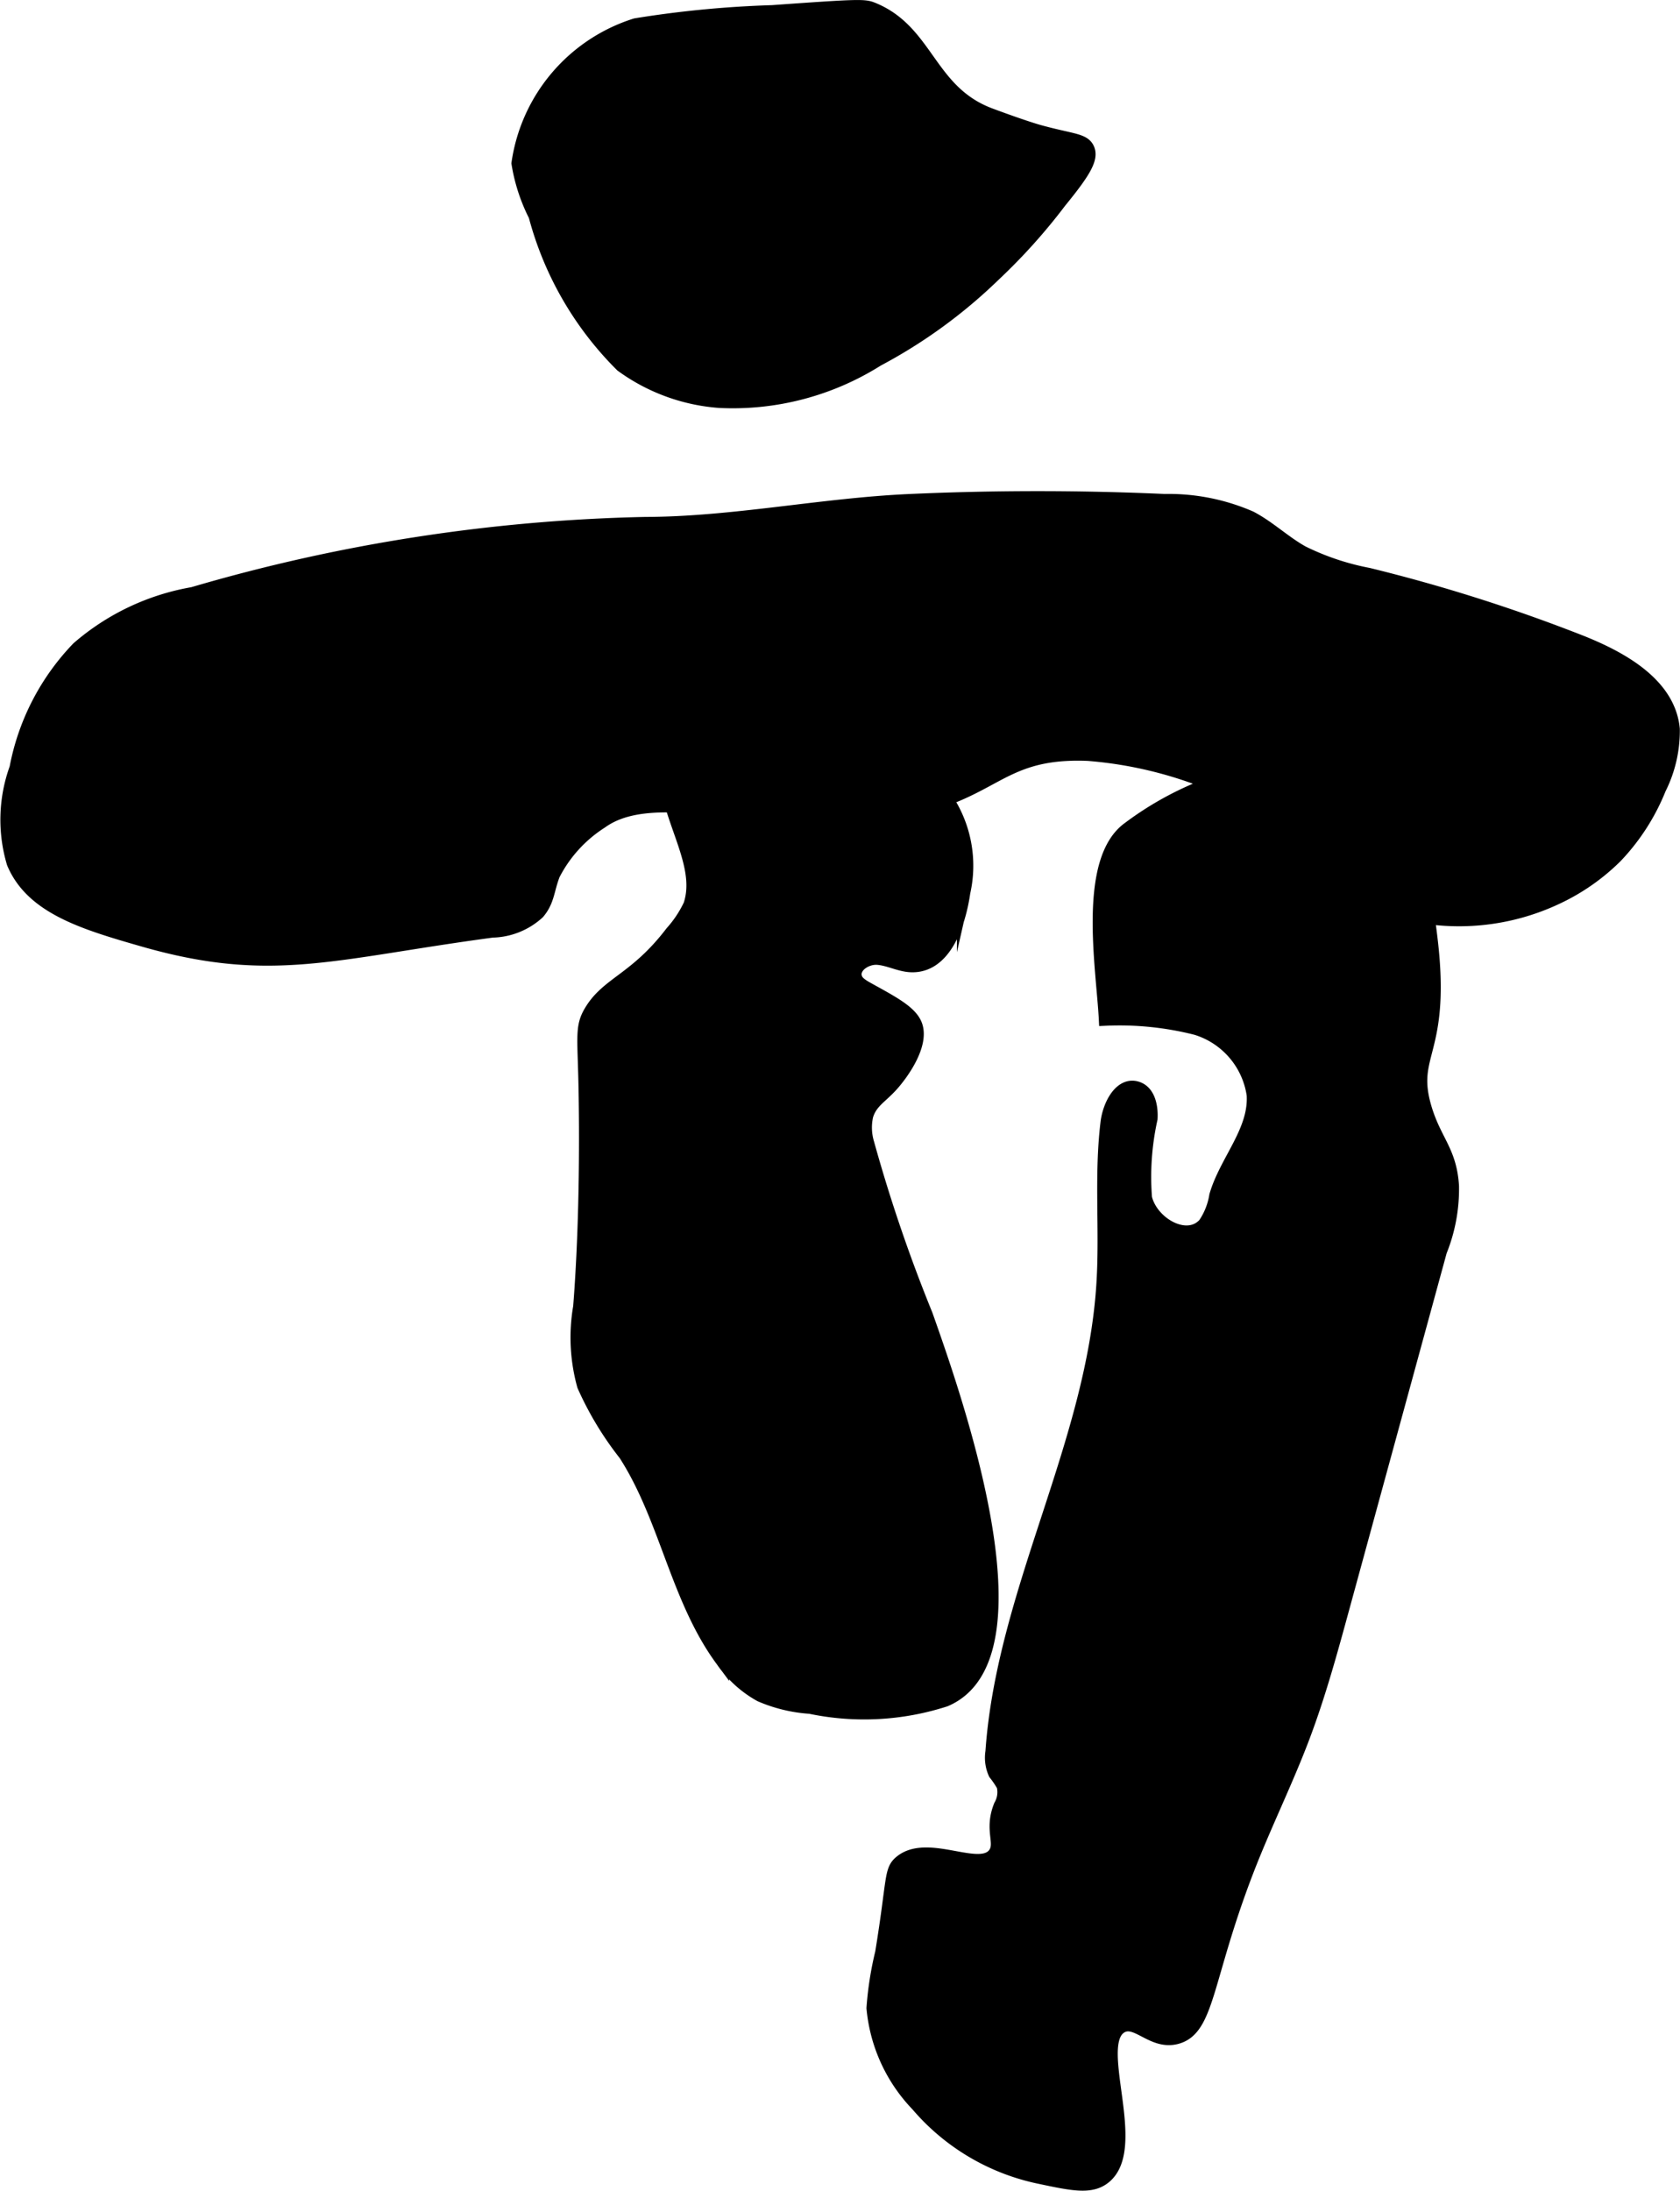<?xml version="1.0" encoding="UTF-8"?>
<svg xmlns="http://www.w3.org/2000/svg"
     version="1.1"
     width="6.637mm"
     height="8.654mm"
     viewBox="0 0 18.815 24.532">
   <defs>
      <style type="text/css"><![CDATA[
      .a {
        stroke: #000;
        stroke-miterlimit: 10;
        stroke-width: 0.15px;
      }
    ]]></style>
   </defs>
   <path class="a"
         d="M2.16,6.648a2.651,2.651,0,0,0-1.286.61A2.642,2.642,0,0,0,.181,8.601a1.693,1.693,0,0,0-.031,1.062c.209.497.784.671,1.451.862,1.437.413,2.116.14,3.912-.101a.781.781,0,0,0,.513-.206c.112-.132.105-.254.172-.427a1.517,1.517,0,0,1,.533-.586c.612-.442,1.787.077,3.168-.097,1.254-.158,1.219-.704,2.283-.663a4.561,4.561,0,0,1,2.219.781c.714.494.705.809,1.305.991a2.561,2.561,0,0,0,1.734-.168,2.353,2.353,0,0,0,.657-.46,2.391,2.391,0,0,0,.487-.758,1.443,1.443,0,0,0,.154-.668c-.048-.504-.582-.798-1.053-.983a18.581,18.581,0,0,0-2.359-.747,2.884,2.884,0,0,1-.74-.248c-.204-.114-.375-.281-.582-.389a2.294,2.294,0,0,0-.963-.19q-1.432-.064-2.866.001c-.978.045-1.972.254-2.946.256A19.418,19.418,0,0,0,2.16,6.648Z"/>
   <path class="a"
         d="M6.556,12.289c.004.267.018,1.326-.062,2.344a2.014,2.014,0,0,0,.044.883,3.61,3.61,0,0,0,.463.767c.463.718.581,1.626,1.09,2.312a1.25,1.25,0,0,0,.426.387,1.677,1.677,0,0,0,.556.134,2.952,2.952,0,0,0,1.513-.08c1.145-.487.098-3.427-.214-4.311a17.45,17.45,0,0,1-.655-1.92.611.611,0,0,1-.012-.313c.048-.155.155-.204.278-.339.125-.138.357-.466.268-.682-.056-.135-.24-.236-.505-.382-.089-.049-.148-.083-.166-.142-.038-.124.118-.227.247-.218s.249.079.379.083c.37.012.533-.454.586-.82a1.349,1.349,0,0,0-.201-1.058c-.375-.464-.914-.238-1.158-.646-.25-.416.165-.896-.097-1.143a.686.686,0,0,0-.812.025c-.23.203-.372.494-.615.682a1.79,1.79,0,0,0-.307.24.738.738,0,0,0-.143.401c-.062.588.435,1.142.269,1.641a1.276,1.276,0,0,1-.204.307c-.403.528-.714.565-.904.878C6.504,11.509,6.547,11.612,6.556,12.289Z"/>
   <path class="a"
         d="M13.398,11.515a.918.918,0,0,1,.639.746c.025.405-.306.738-.419,1.127a.788.788,0,0,1-.126.319c-.198.223-.595-.003-.665-.293a3.017,3.017,0,0,1,.062-.887c.008-.134-.024-.298-.151-.341-.186-.063-.315.189-.338.384-.073.598-.008,1.204-.046,1.805-.111,1.797-1.118,3.445-1.243,5.241a.425.425,0,0,0,.033.243,1.059,1.059,0,0,1,.092.136.303.303,0,0,1-.032.225c-.11.273.022.414-.062.536-.163.236-.751-.157-1.055.094-.116.096-.076.19-.211,1.016a3.749,3.749,0,0,0-.097.62,1.798,1.798,0,0,0,.495,1.083,2.454,2.454,0,0,0,1.375.812c.364.077.569.12.719,0,.418-.334-.149-1.493.188-1.688.173-.1.35.192.619.122.357-.093.322-.65.791-1.867.196-.508.439-.997.631-1.506.177-.47.31-.956.442-1.44l1.091-3.992a1.859,1.859,0,0,0,.135-.731c-.025-.39-.194-.501-.304-.866-.171-.568.145-.602.094-1.562-.031-.585-.165-.882.009-1.161a.5.5,0,0,0,.105-.372.437.437,0,0,0-.137-.202,2.165,2.165,0,0,0-1.702-.529,3.588,3.588,0,0,0-1.684.686c-.506.358-.294,1.571-.265,2.138A3.488,3.488,0,0,1,13.398,11.515Z"/>
   <path class="a"
         d="M5.803,1.828a1.979,1.979,0,0,0,.191.586,3.701,3.701,0,0,0,.969,1.677,2.122,2.122,0,0,0,1.098.402A3.037,3.037,0,0,0,9.827,4.028a5.721,5.721,0,0,0,1.303-.948,6.534,6.534,0,0,0,.739-.822c.269-.33.364-.484.312-.594-.048-.102-.189-.092-.56-.196,0,0-.157-.044-.531-.183-.69-.257-.699-.933-1.315-1.184C9.681.063,9.639.061,8.65.132A11.804,11.804,0,0,0,7.119.279,1.909,1.909,0,0,0,5.803,1.828Z"/>
</svg>
